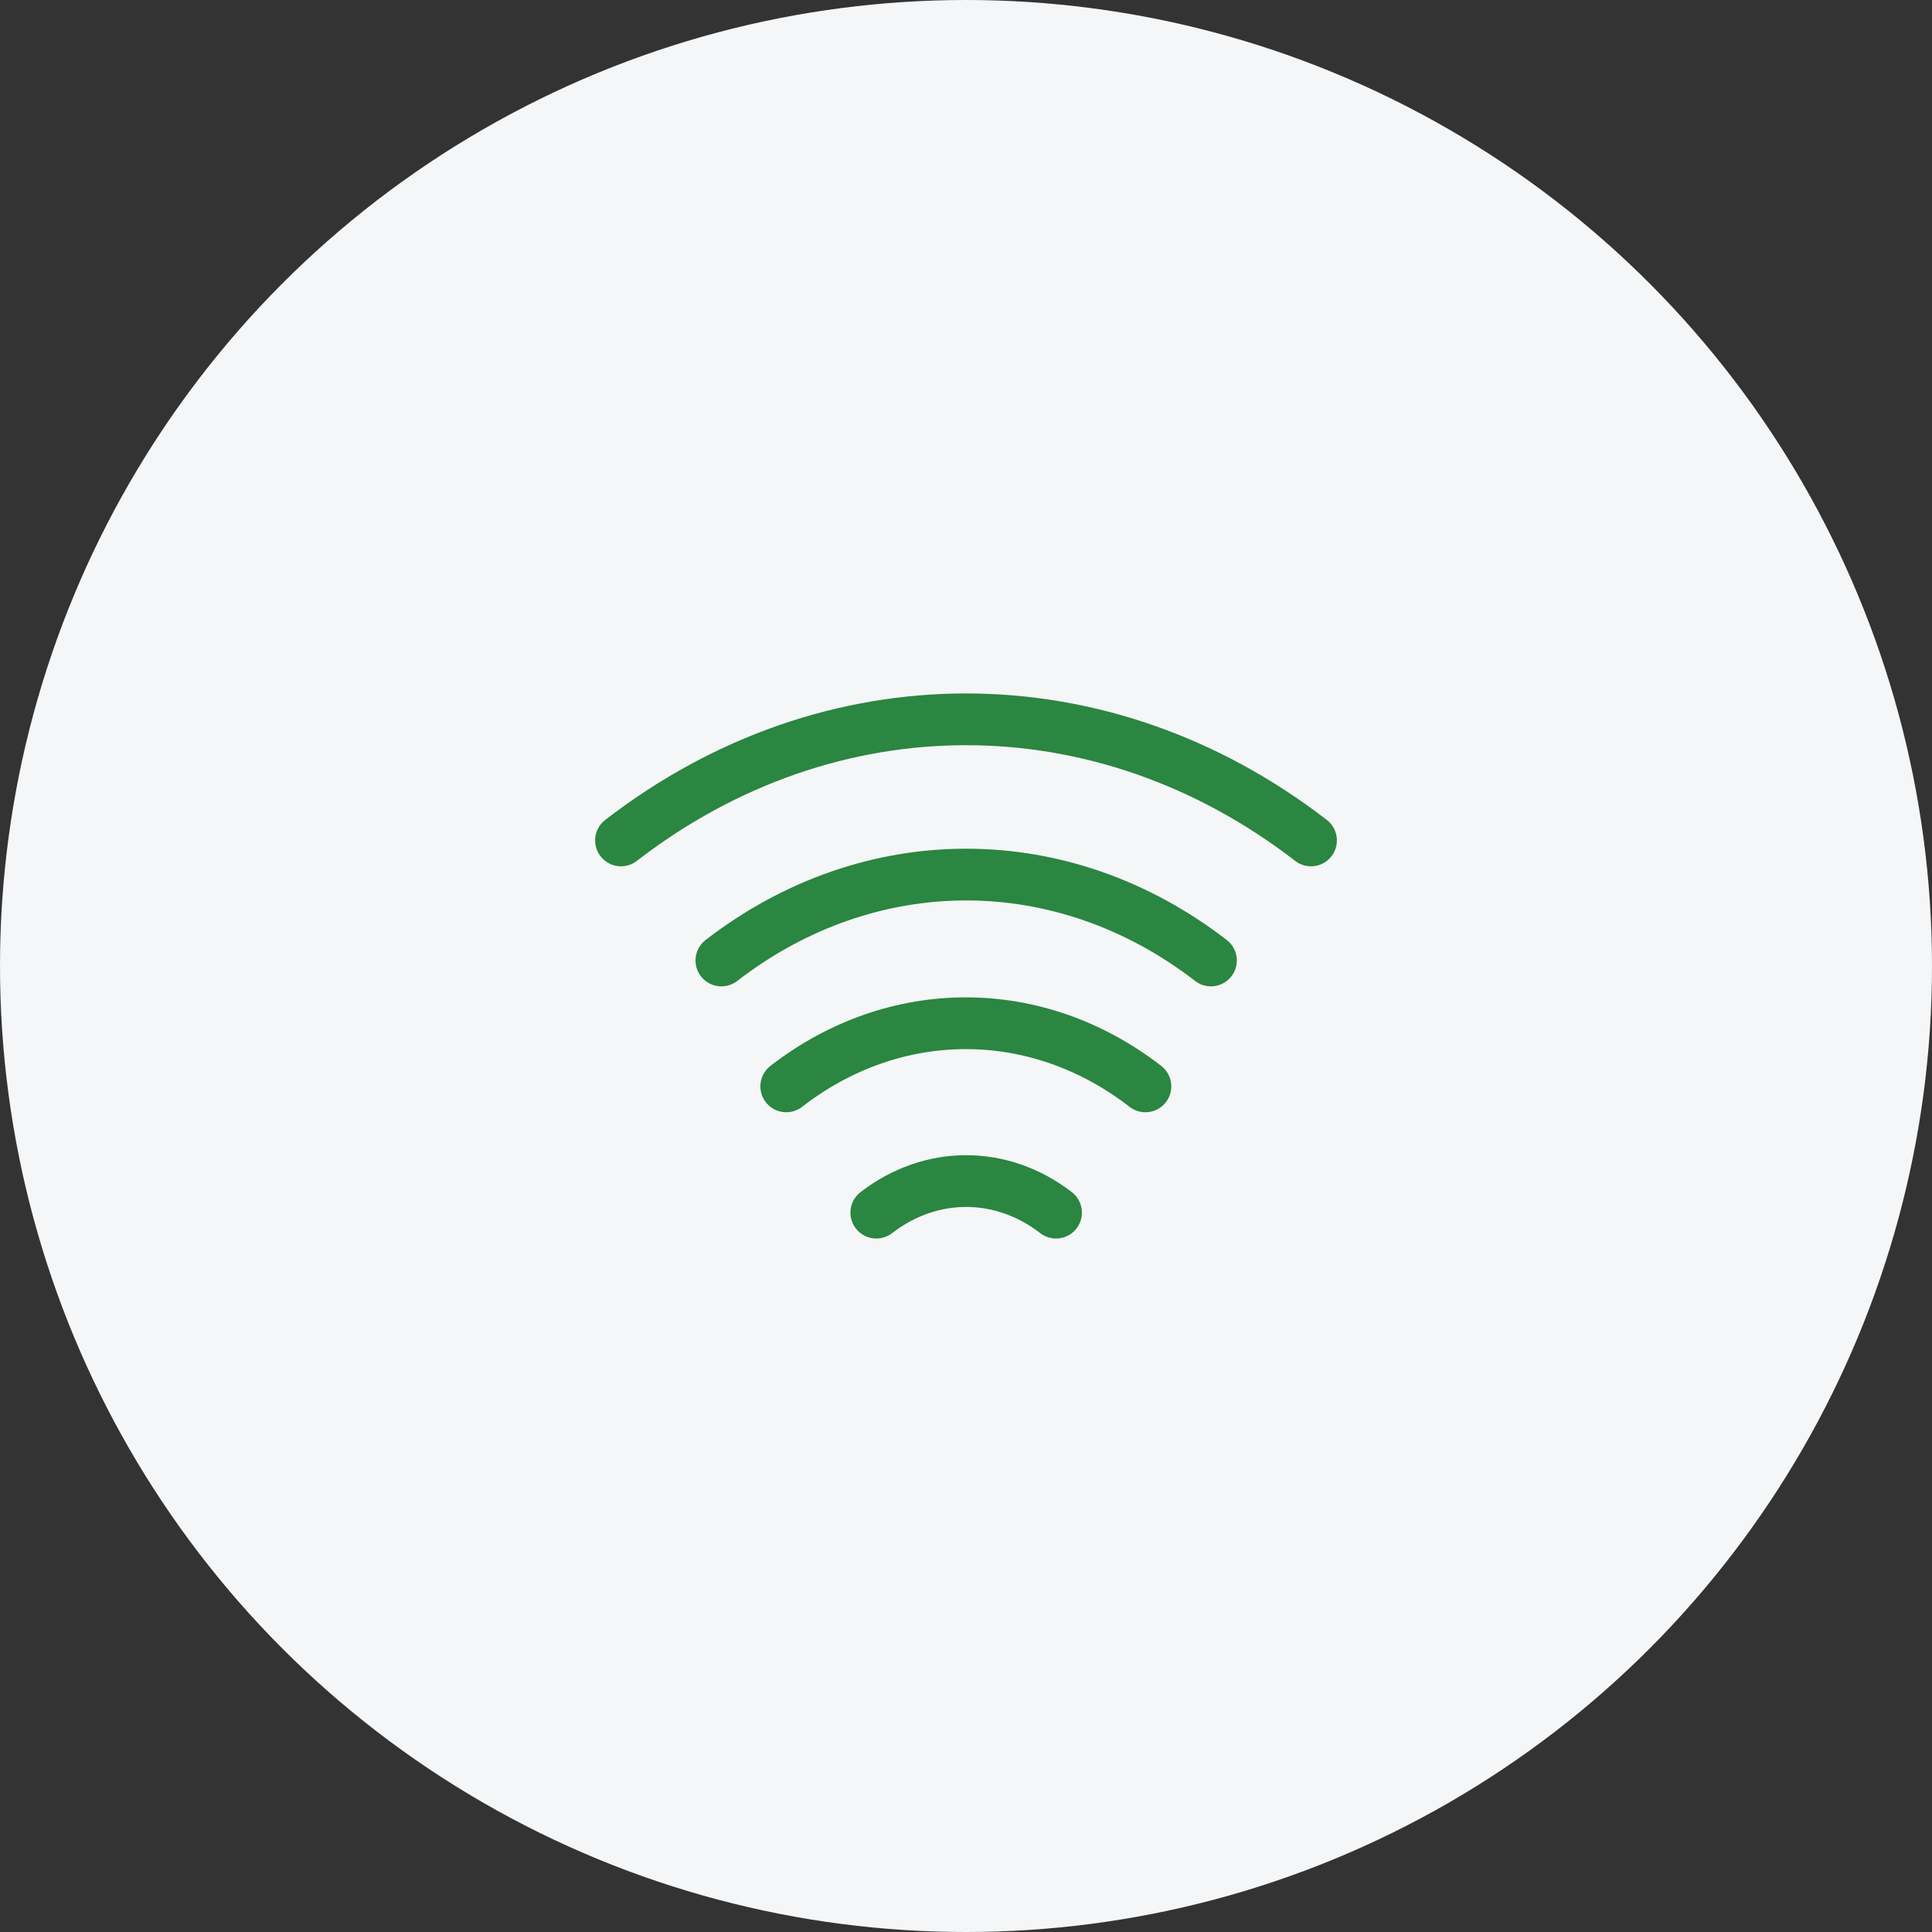 <svg width="56" height="56" viewBox="0 0 56 56" fill="none" xmlns="http://www.w3.org/2000/svg">
<rect x="0" y="0" width="56" height="56" fill="#333333" stroke="none"/>
<circle cx="28" cy="28" r="28" fill="#F5F6F7"/>
<path d="M20.91 27.84C25.21 24.52 30.8 24.52 35.1 27.84" stroke="#2A8640" stroke-width="1.5" stroke-linecap="round" stroke-linejoin="round"/>
<path d="M18 24.36C24.06 19.68 31.94 19.68 38 24.36" stroke="#2A8640" stroke-width="1.5" stroke-linecap="round" stroke-linejoin="round"/>
<path d="M22.79 31.489C25.94 29.049 30.05 29.049 33.2 31.489" stroke="#2A8640" stroke-width="1.5" stroke-linecap="round" stroke-linejoin="round"/>
<path d="M25.4 35.149C26.98 33.929 29.03 33.929 30.61 35.149" stroke="#2A8640" stroke-width="1.5" stroke-linecap="round" stroke-linejoin="round"/>
</svg>
